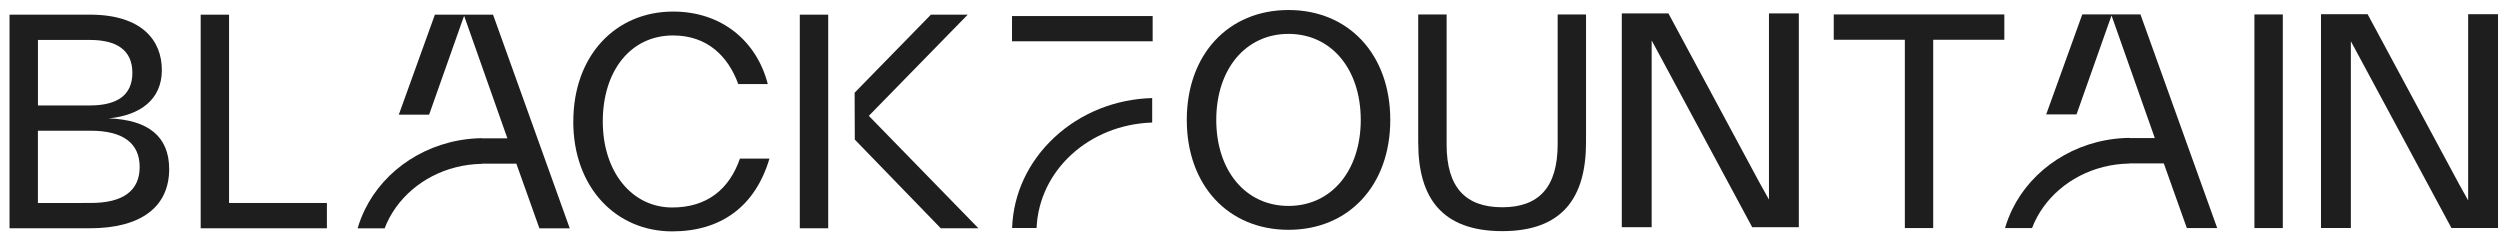 <svg fill="none" height="20" viewBox="0 0 209 20" width="209" xmlns="http://www.w3.org/2000/svg"><g fill="#1e1e1e"><path d="m206.338 1.188v15.564l-.784-1.404-.044-.084-7.577-14.076h-3.898v17.872h2.497v-15.611l.785 1.453.043.081 7.58 14.076h3.895v-17.872z"/><path d="m147.885 1.119v15.564l-.784-1.404-.044-.081-7.577-14.079h-3.898v17.875h2.497v-15.614l.784 1.453.044.081 7.577 14.079h3.898v-17.875z"/><path d="m113.759 10.024c0-4.229-2.444-7.191-6.04-7.191-3.595 0-6.039 2.959-6.039 7.191 0 4.232 2.444 7.191 6.039 7.191 3.596 0 6.04-2.962 6.04-7.191zm-14.544 0c0-5.476 3.476-9.187 8.504-9.187 5.029 0 8.508 3.712 8.508 9.187 0 5.476-3.476 9.188-8.508 9.188-5.031 0-8.504-3.712-8.504-9.188z"/><path d="m153.301 1.208v2.116h5.944v15.742h2.371v-15.742h5.947v-2.116z"/><path d="m190.843 1.208h-2.374v17.858h2.374z"/><path d="m7.587 16.968c2.75 0 4.089-1.058 4.089-3.008 0-1.95-1.34-3.031-4.089-3.031h-4.418v6.04zm-.07-13.629h-4.345v5.476h4.345c2.232 0 3.549-.823 3.549-2.726s-1.317-2.75-3.549-2.75zm6.627 10.786c0 3.217-2.421 4.958-6.627 4.958h-6.72v-17.858h6.72c4.348 0 6.014 2.162 6.014 4.63 0 2.468-1.808 3.784-4.441 4.043 3.313.116 5.052 1.526 5.052 4.229"/><path d="m16.777 1.227v17.858h10.551v-2.116h-8.179v-15.742z"/><path d="m47.929 10.155c0-5.499 3.526-9.188 8.342-9.188 4.09 0 7.002 2.491 7.917 6.063h-2.468c-.846-2.325-2.584-4.066-5.453-4.066-3.549 0-5.874 2.962-5.874 7.191 0 4.229 2.444 7.191 5.804 7.191 2.889 0 4.77-1.506 5.662-4.089h2.468c-1.198 4.04-4.09 6.086-8.13 6.086-4.7 0-8.272-3.665-8.272-9.188"/><path d="m66.863 19.084h2.375v-17.858h-2.375zm10.96-17.858-6.377 6.525.015 3.918 7.188 7.415h3.148l-9.164-9.4 8.269-8.458z"/><path d="m96.362 1.342h-11.757v2.11h11.757z"/><path d="m86.659 19.06c.201-4.822 4.395-8.647 9.664-8.816v-2.046c-3.084.084-5.982 1.247-8.176 3.287-2.186 2.035-3.438 4.717-3.534 7.574z"/><path d="m178.942 1.203h-4.863l-3.017 8.362h2.535l2.633-7.444.294-.825 3.618 10.245h-2.124v-.015s-.018 0-.026 0c-.143 0-.285.009-.425.015-4.156.215-7.699 2.601-9.338 5.955-.245.503-.451 1.026-.608 1.569h2.261s0-.003 0-.006c.236-.622.555-1.206.942-1.747 1.538-2.148 4.168-3.584 7.165-3.639h.026v-.015h2.877l1.927 5.406h2.538l-6.415-17.858z"/><path d="m118.562 11.945v-10.737h2.375v10.879c0 3.572 1.575 5.24 4.653 5.24s4.631-1.692 4.631-5.287v-10.833h2.371v10.69c0 4.653-1.997 7.426-7.002 7.426s-7.025-2.749-7.025-7.377"/><path d="m41.219 1.227h-4.863l-3.017 8.362h2.534l2.633-7.444.293-.825 3.619 10.246h-2.125v-.015s-.018 0-.026 0c-.142 0-.285.009-.424.015-4.156.215-7.699 2.601-9.339 5.955-.244.503-.451 1.026-.608 1.569h2.261s0-.003 0-.006c.235-.622.555-1.206.942-1.747 1.538-2.148 4.168-3.584 7.165-3.639h.026v-.015h2.877l1.927 5.406h2.537z"/></g></svg>